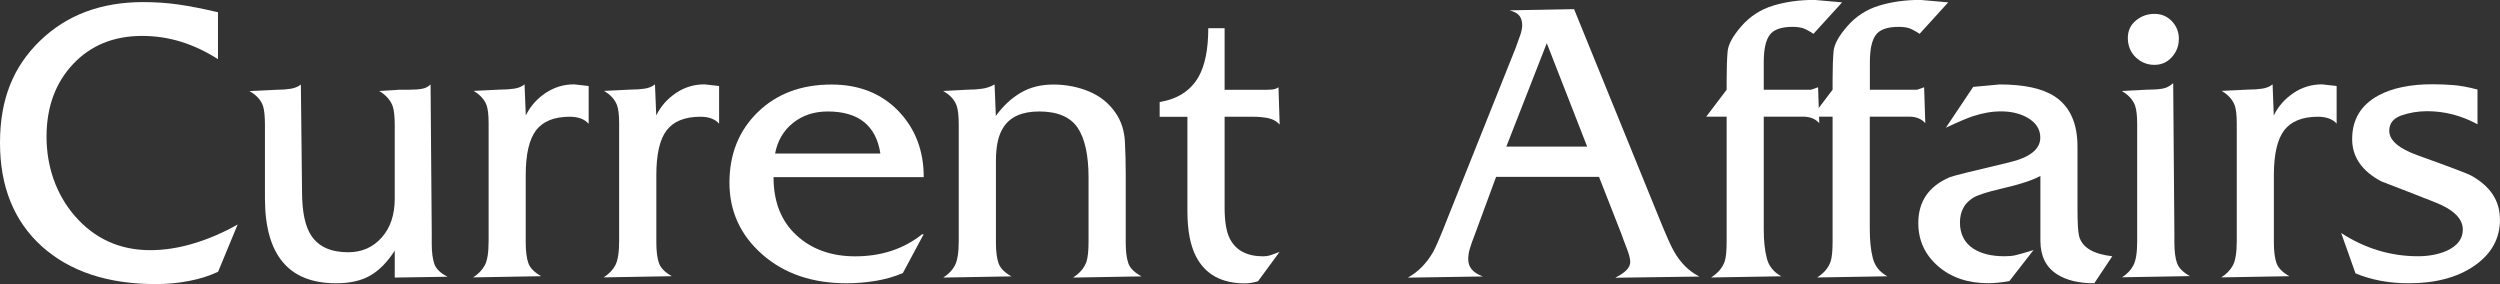 <?xml version="1.0" encoding="UTF-8"?><svg id="_レイヤー_2" xmlns="http://www.w3.org/2000/svg" viewBox="0 0 275.62 31.32"><rect x="0" y="0" width="275.62" height="31.32" fill="#333333" stroke="none"/><defs><style>.cls-1{fill:#fff;}</style></defs><g id="content"><path class="cls-1" d="M24.03,29.97c-.96.45-2.03.79-3.22,1.01-1.18.23-2.39.34-3.62.34-5.31,0-9.5-1.39-12.58-4.16C1.54,24.38,0,20.58,0,15.75S1.47,7.35,4.41,4.5C7.35,1.65,11.14.23,15.8.23c1.32,0,2.62.09,3.89.27s2.72.47,4.34.85v5.17c-1.32-.84-2.67-1.48-4.05-1.91-1.38-.43-2.82-.65-4.32-.65-3.12,0-5.66,1.04-7.6,3.1-1.95,2.07-2.93,4.74-2.93,8.01s1.04,6.33,3.11,8.73c2.19,2.52,4.96,3.78,8.33,3.78,1.56,0,3.17-.25,4.84-.76,1.67-.51,3.26-1.2,4.79-2.07l-2.16,5.22Z"/><path class="cls-1" d="M43.52,30.6v-2.97c-.81,1.26-1.71,2.18-2.7,2.75-.99.57-2.25.85-3.78.85-5.22,0-7.83-3.13-7.83-9.38v-8.07c0-.99-.08-1.7-.22-2.12-.24-.66-.74-1.2-1.49-1.62l2.92-.14c.6,0,1.13-.04,1.6-.11.46-.07.85-.23,1.15-.47l.13,11.77c0,2.26.34,3.89,1.04,4.92.81,1.2,2.16,1.8,4.05,1.8,1.5,0,2.73-.54,3.69-1.62.96-1.08,1.44-2.51,1.44-4.29v-8.08c0-.99-.08-1.7-.23-2.12-.24-.66-.74-1.22-1.48-1.67l2.29-.14h1.12c.54,0,.99-.04,1.35-.11.36-.07.66-.23.9-.47l.13,16.42v1.13c0,.96.1,1.71.29,2.25.19.54.68,1.01,1.46,1.4l-5.85.09Z"/><path class="cls-1" d="M64.89,13.64c-.45-.51-1.14-.77-2.07-.77-1.71,0-2.95.5-3.71,1.48-.76.99-1.15,2.64-1.15,4.95v7.42c0,.99.1,1.75.29,2.29.19.54.67,1.02,1.42,1.44l-7.51.13c.57-.36,1-.8,1.28-1.32.29-.52.43-1.41.43-2.67v-12.97c0-.94-.08-1.61-.22-2.01-.24-.64-.72-1.17-1.44-1.59l2.88-.14c.63,0,1.17-.04,1.62-.11.45-.07.83-.23,1.12-.47l.14,3.42c.51-1.02,1.24-1.84,2.18-2.47.95-.63,1.99-.95,3.13-.95l1.62.18v4.14Z"/><path class="cls-1" d="M79.29,13.64c-.45-.51-1.14-.77-2.07-.77-1.71,0-2.95.5-3.71,1.48-.77.99-1.15,2.64-1.15,4.95v7.42c0,.99.1,1.75.29,2.29s.67,1.02,1.42,1.44l-7.52.13c.57-.36,1-.8,1.28-1.32.28-.52.43-1.41.43-2.67v-12.97c0-.94-.08-1.61-.23-2.01-.24-.64-.72-1.17-1.44-1.59l2.88-.14c.63,0,1.17-.04,1.62-.11.45-.07.83-.23,1.12-.47l.14,3.42c.51-1.02,1.24-1.84,2.18-2.47.94-.63,1.99-.95,3.13-.95l1.62.18v4.14Z"/><path class="cls-1" d="M101.83,25.83l-2.29,4.27c-.9.39-1.89.68-2.97.86-1.08.18-2.16.27-3.24.27-3.78,0-6.88-1.06-9.29-3.18s-3.62-4.76-3.62-7.91,1.04-5.75,3.13-7.78,4.79-3.04,8.12-3.04c3.03,0,5.48.97,7.36,2.9,1.87,1.94,2.81,4.37,2.81,7.31h-16.56c0,2.71.84,4.85,2.52,6.4,1.68,1.55,3.84,2.33,6.48,2.33,2.88,0,5.34-.81,7.38-2.43h.18ZM97.06,16.92c-.48-3.09-2.42-4.63-5.8-4.63-1.5,0-2.78.42-3.83,1.26-1.05.84-1.71,1.97-1.98,3.38h11.61Z"/><path class="cls-1" d="M118.3,30.6c.75-.48,1.24-1.06,1.48-1.75.15-.45.23-1.19.23-2.21v-7.06c0-2.49-.41-4.33-1.21-5.51-.81-1.18-2.22-1.78-4.23-1.78-1.86,0-3.17.57-3.92,1.71-.57.84-.85,2.07-.85,3.69v9.09c0,.96.1,1.71.29,2.25s.67,1.02,1.42,1.44l-7.52.13c.57-.36,1-.8,1.28-1.33.28-.52.43-1.42.43-2.68v-12.83c0-.99-.08-1.69-.23-2.11-.24-.66-.74-1.2-1.49-1.62l2.66-.14c.6,0,1.15-.04,1.64-.11.5-.07.95-.23,1.37-.47l.14,3.47c.81-1.11,1.72-1.96,2.75-2.56,1.02-.6,2.22-.9,3.6-.9s2.72.26,3.94.77c1.21.51,2.18,1.29,2.9,2.34.63.9.97,1.96,1.04,3.17.06,1.21.09,2.39.09,3.53v7.65c0,.96.1,1.71.29,2.25.19.54.68,1.02,1.46,1.44l-7.56.13Z"/><path class="cls-1" d="M141.07,27.77l-2.38,3.24c-.51.15-.99.23-1.44.23-2.58,0-4.38-.99-5.4-2.98-.63-1.23-.94-2.89-.94-4.96v-10.42h-3.06v-1.63c1.98-.33,3.4-1.25,4.28-2.76.72-1.27,1.08-3.06,1.08-5.38h1.8v6.79h4.23c.3,0,.6,0,.9-.02.3-.01.57-.1.81-.25l.13,4.1c-.33-.36-.74-.59-1.24-.7-.49-.1-1.07-.16-1.73-.16h-3.1v10.02c0,1.53.19,2.68.58,3.43.66,1.29,1.89,1.94,3.69,1.94.27,0,.53-.04.79-.12.25-.08.59-.21,1.01-.37Z"/><path class="cls-1" d="M178.11,30.6c1.08-.54,1.62-1.11,1.62-1.71,0-.36-.13-.87-.39-1.53-.26-.66-.45-1.17-.57-1.53l-2.48-6.33h-11.35l-2.34,6.35c-.25.63-.43,1.15-.55,1.55-.12.4-.18.8-.18,1.19,0,.42.13.79.38,1.1.25.31.67.58,1.24.79l-8.28.13c1.14-.63,2.07-1.58,2.79-2.83.3-.54.83-1.77,1.58-3.69l7.52-18.81c.21-.56.38-1.05.52-1.45.13-.4.2-.75.2-1.05,0-.41-.1-.76-.29-1.02-.2-.27-.56-.47-1.1-.62l7.11-.13,9.36,22.99c.78,1.92,1.33,3.17,1.67,3.74.72,1.26,1.65,2.18,2.79,2.75l-9.23.13ZM174.98,16.16l-4.45-11.4-4.46,11.4h8.9Z"/><path class="cls-1" d="M203.08.27l-3.15,3.46c-.45-.3-.83-.5-1.12-.61-.3-.1-.69-.16-1.17-.16-1.26,0-2.11.3-2.54.9-.44.6-.65,1.6-.65,3.02v3.01h5.22l.77-.27.13,3.96c-.42-.48-1.02-.72-1.8-.72h-4.32v12.38c0,1.29.11,2.37.34,3.24.22.87.76,1.53,1.6,1.98l-7.74.13c.75-.48,1.24-1.06,1.49-1.75.15-.45.22-1.19.22-2.21v-13.77h-2.25l2.25-2.97v-1.08c0-1.35.04-2.41.11-3.17.08-.76.58-1.69,1.53-2.77.95-1.08,2.11-1.83,3.49-2.25,1.38-.42,2.89-.63,4.54-.63l3.06.27Z"/><path class="cls-1" d="M214.78.27l-3.15,3.46c-.45-.3-.83-.5-1.12-.61-.3-.1-.69-.16-1.17-.16-1.26,0-2.11.3-2.54.9-.44.6-.65,1.6-.65,3.02v3.01h5.22l.76-.27.13,3.96c-.42-.48-1.02-.72-1.8-.72h-4.32v12.38c0,1.29.11,2.37.34,3.24.23.87.76,1.53,1.6,1.98l-7.74.13c.75-.48,1.24-1.06,1.48-1.75.15-.45.22-1.19.22-2.21v-13.77h-2.25l2.25-2.97v-1.08c0-1.35.04-2.41.11-3.17.07-.76.58-1.69,1.53-2.77.95-1.08,2.11-1.83,3.49-2.25,1.38-.42,2.89-.63,4.54-.63l3.06.27Z"/><path class="cls-1" d="M232.87,28.26l-1.98,2.97c-1.71,0-3.08-.33-4.1-.99-1.23-.78-1.84-2.02-1.84-3.7v-7.14c-.57.3-1.25.57-2.06.81-.48.15-1.22.35-2.24.59-1.55.36-2.58.69-3.09.99-.99.6-1.48,1.52-1.48,2.76s.51,2.26,1.52,2.89c.87.54,1.98.81,3.36.81.48,0,.87-.03,1.19-.1.31-.06.99-.26,2.04-.58l-2.66,3.42c-.84.15-1.62.23-2.34.23-2.25,0-4.1-.63-5.54-1.89-1.44-1.26-2.16-2.84-2.16-4.74,0-2.38,1.15-4.06,3.46-5.05.36-.15,2.52-.69,6.48-1.62,2.34-.54,3.51-1.46,3.51-2.75,0-.96-.51-1.71-1.53-2.26-.81-.42-1.73-.63-2.78-.63s-2.06.18-3.14.54c-.63.21-1.62.63-2.96,1.26l3.01-4.5,2.92-.27c2.72,0,4.76.45,6.11,1.35,1.65,1.11,2.47,2.95,2.47,5.5v6.77c0,1.62.06,2.66.18,3.11.33,1.23,1.54,1.97,3.65,2.21Z"/><path class="cls-1" d="M233.91,30.6c.57-.36,1-.8,1.28-1.33.29-.52.43-1.42.43-2.68v-12.87c0-.96-.08-1.65-.23-2.07-.24-.66-.74-1.2-1.48-1.62l2.75-.14c.69,0,1.26-.04,1.71-.11.45-.07.86-.28,1.22-.61l.13,16.42v1.12c0,.99.1,1.75.29,2.29s.67,1.02,1.42,1.44l-7.51.13ZM240.21,4.32c0,.75-.26,1.41-.77,1.98s-1.15.85-1.93.85-1.5-.29-2.07-.85-.85-1.27-.85-2.12c0-.78.29-1.42.88-1.91.59-.49,1.27-.74,2.05-.74s1.42.27,1.93.81c.51.54.77,1.2.77,1.98Z"/><path class="cls-1" d="M257.62,13.64c-.45-.51-1.14-.77-2.07-.77-1.71,0-2.95.5-3.71,1.48-.76.99-1.15,2.64-1.15,4.95v7.42c0,.99.1,1.75.29,2.29.19.54.67,1.02,1.42,1.44l-7.51.13c.57-.36,1-.8,1.28-1.32.28-.52.43-1.41.43-2.67v-12.97c0-.94-.08-1.61-.23-2.01-.24-.64-.72-1.17-1.44-1.59l2.88-.14c.63,0,1.17-.04,1.62-.11.45-.07.82-.23,1.12-.47l.13,3.42c.51-1.02,1.24-1.84,2.18-2.47.94-.63,1.99-.95,3.13-.95l1.62.18v4.14Z"/><path class="cls-1" d="M275.62,24.19c0,2.1-.94,3.8-2.81,5.1s-4.3,1.94-7.27,1.94c-2.13,0-4.08-.36-5.85-1.09l-1.58-4.45c2.64,1.71,5.46,2.56,8.46,2.56,1.2,0,2.25-.2,3.15-.59,1.2-.54,1.8-1.32,1.8-2.35,0-1.2-1.01-2.2-3.04-3-2.02-.8-4.01-1.57-5.96-2.32-2.13-1.14-3.2-2.69-3.2-4.65,0-2.17.97-3.77,2.92-4.83,1.53-.81,3.5-1.22,5.9-1.22.81,0,1.59.03,2.34.09.75.06,1.63.22,2.66.49v3.83c-1.77-.96-3.62-1.44-5.54-1.44-1.02,0-1.97.16-2.86.47-.89.32-1.33.88-1.33,1.69,0,1.05,1.05,1.96,3.15,2.71,3.51,1.26,5.46,2,5.85,2.21,2.13,1.17,3.2,2.78,3.2,4.83Z"/></g></svg>